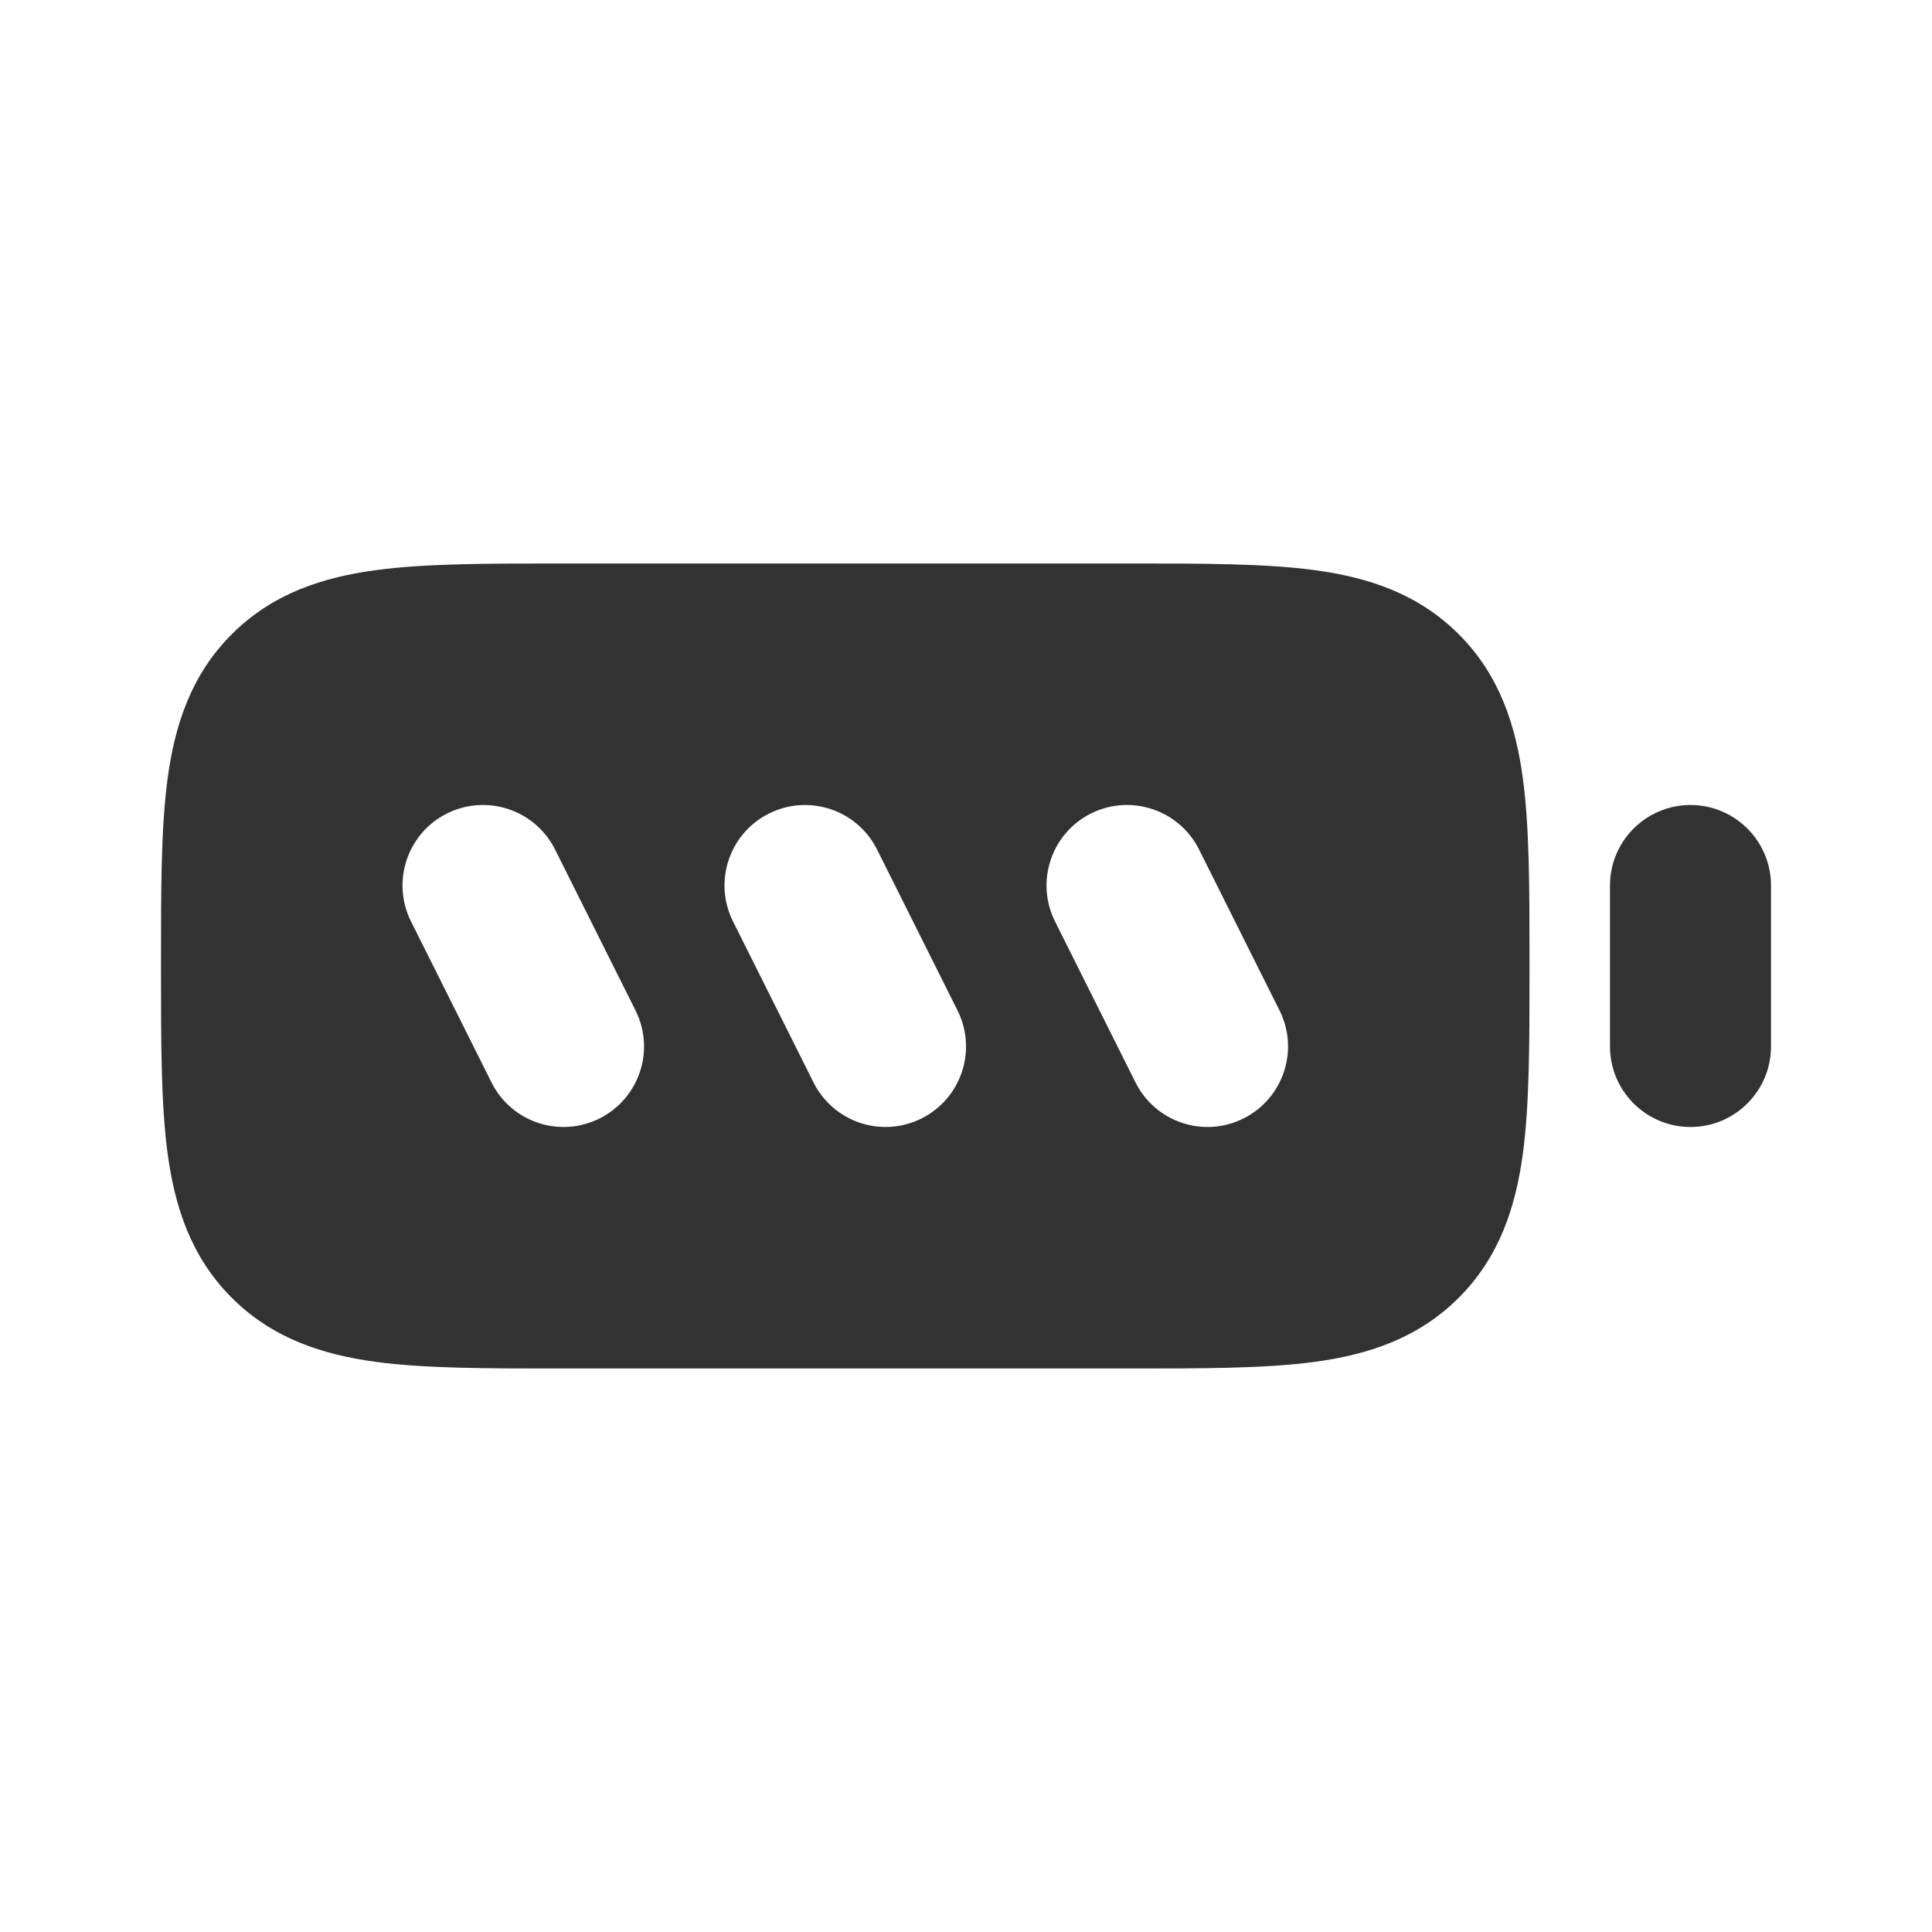 <?xml version="1.0" encoding="utf-8"?><!-- Uploaded to: SVG Repo, www.svgrepo.com, Generator: SVG Repo Mixer Tools -->
<svg width="800px" height="800px" viewBox="0 0 24 24" fill="none" xmlns="http://www.w3.org/2000/svg">
<rect width="24" height="24" fill="white"/>
<path fill-rule="evenodd" clip-rule="evenodd" d="M21 10C21.552 10 22 10.448 22 11V13C22 13.552 21.552 14 21 14C20.448 14 20 13.552 20 13V11C20 10.448 20.448 10 21 10Z" fill="#323232"/>
<path fill-rule="evenodd" clip-rule="evenodd" d="M14.106 13.447C14.353 13.941 14.954 14.141 15.447 13.894C15.941 13.647 16.142 13.047 15.895 12.553L14.895 10.553C14.648 10.059 14.047 9.859 13.553 10.105C13.059 10.352 12.859 10.953 13.106 11.447L14.106 13.447ZM11.447 13.894C10.954 14.141 10.353 13.941 10.106 13.447L9.106 11.447C8.859 10.953 9.059 10.352 9.553 10.106C10.047 9.859 10.648 10.059 10.895 10.553L11.895 12.553C12.142 13.047 11.941 13.647 11.447 13.894ZM7.447 13.894C6.953 14.141 6.353 13.941 6.106 13.447L5.106 11.447C4.859 10.953 5.059 10.352 5.553 10.105C6.047 9.859 6.648 10.059 6.895 10.553L7.895 12.553C8.142 13.047 7.941 13.647 7.447 13.894ZM6.934 7C6.956 7 6.978 7 7 7L14.066 7C14.952 7 15.716 7 16.328 7.082C16.983 7.17 17.612 7.369 18.121 7.879C18.631 8.388 18.83 9.017 18.918 9.672C19 10.284 19 11.048 19 11.934V12.066C19 12.952 19 13.716 18.918 14.328C18.83 14.983 18.631 15.612 18.121 16.121C17.612 16.631 16.983 16.83 16.328 16.918C15.716 17 14.952 17 14.066 17H6.934C6.048 17 5.284 17 4.672 16.918C4.017 16.83 3.388 16.631 2.879 16.121C2.369 15.612 2.17 14.983 2.082 14.328C2 13.716 2 12.952 2 12.066C2 12.044 2 12.022 2 12C2 11.978 2 11.956 2 11.934C2 11.048 2 10.284 2.082 9.672C2.17 9.017 2.369 8.388 2.879 7.879C3.388 7.369 4.017 7.17 4.672 7.082C5.284 7 6.048 7 6.934 7Z" fill="#323232"/>
</svg>